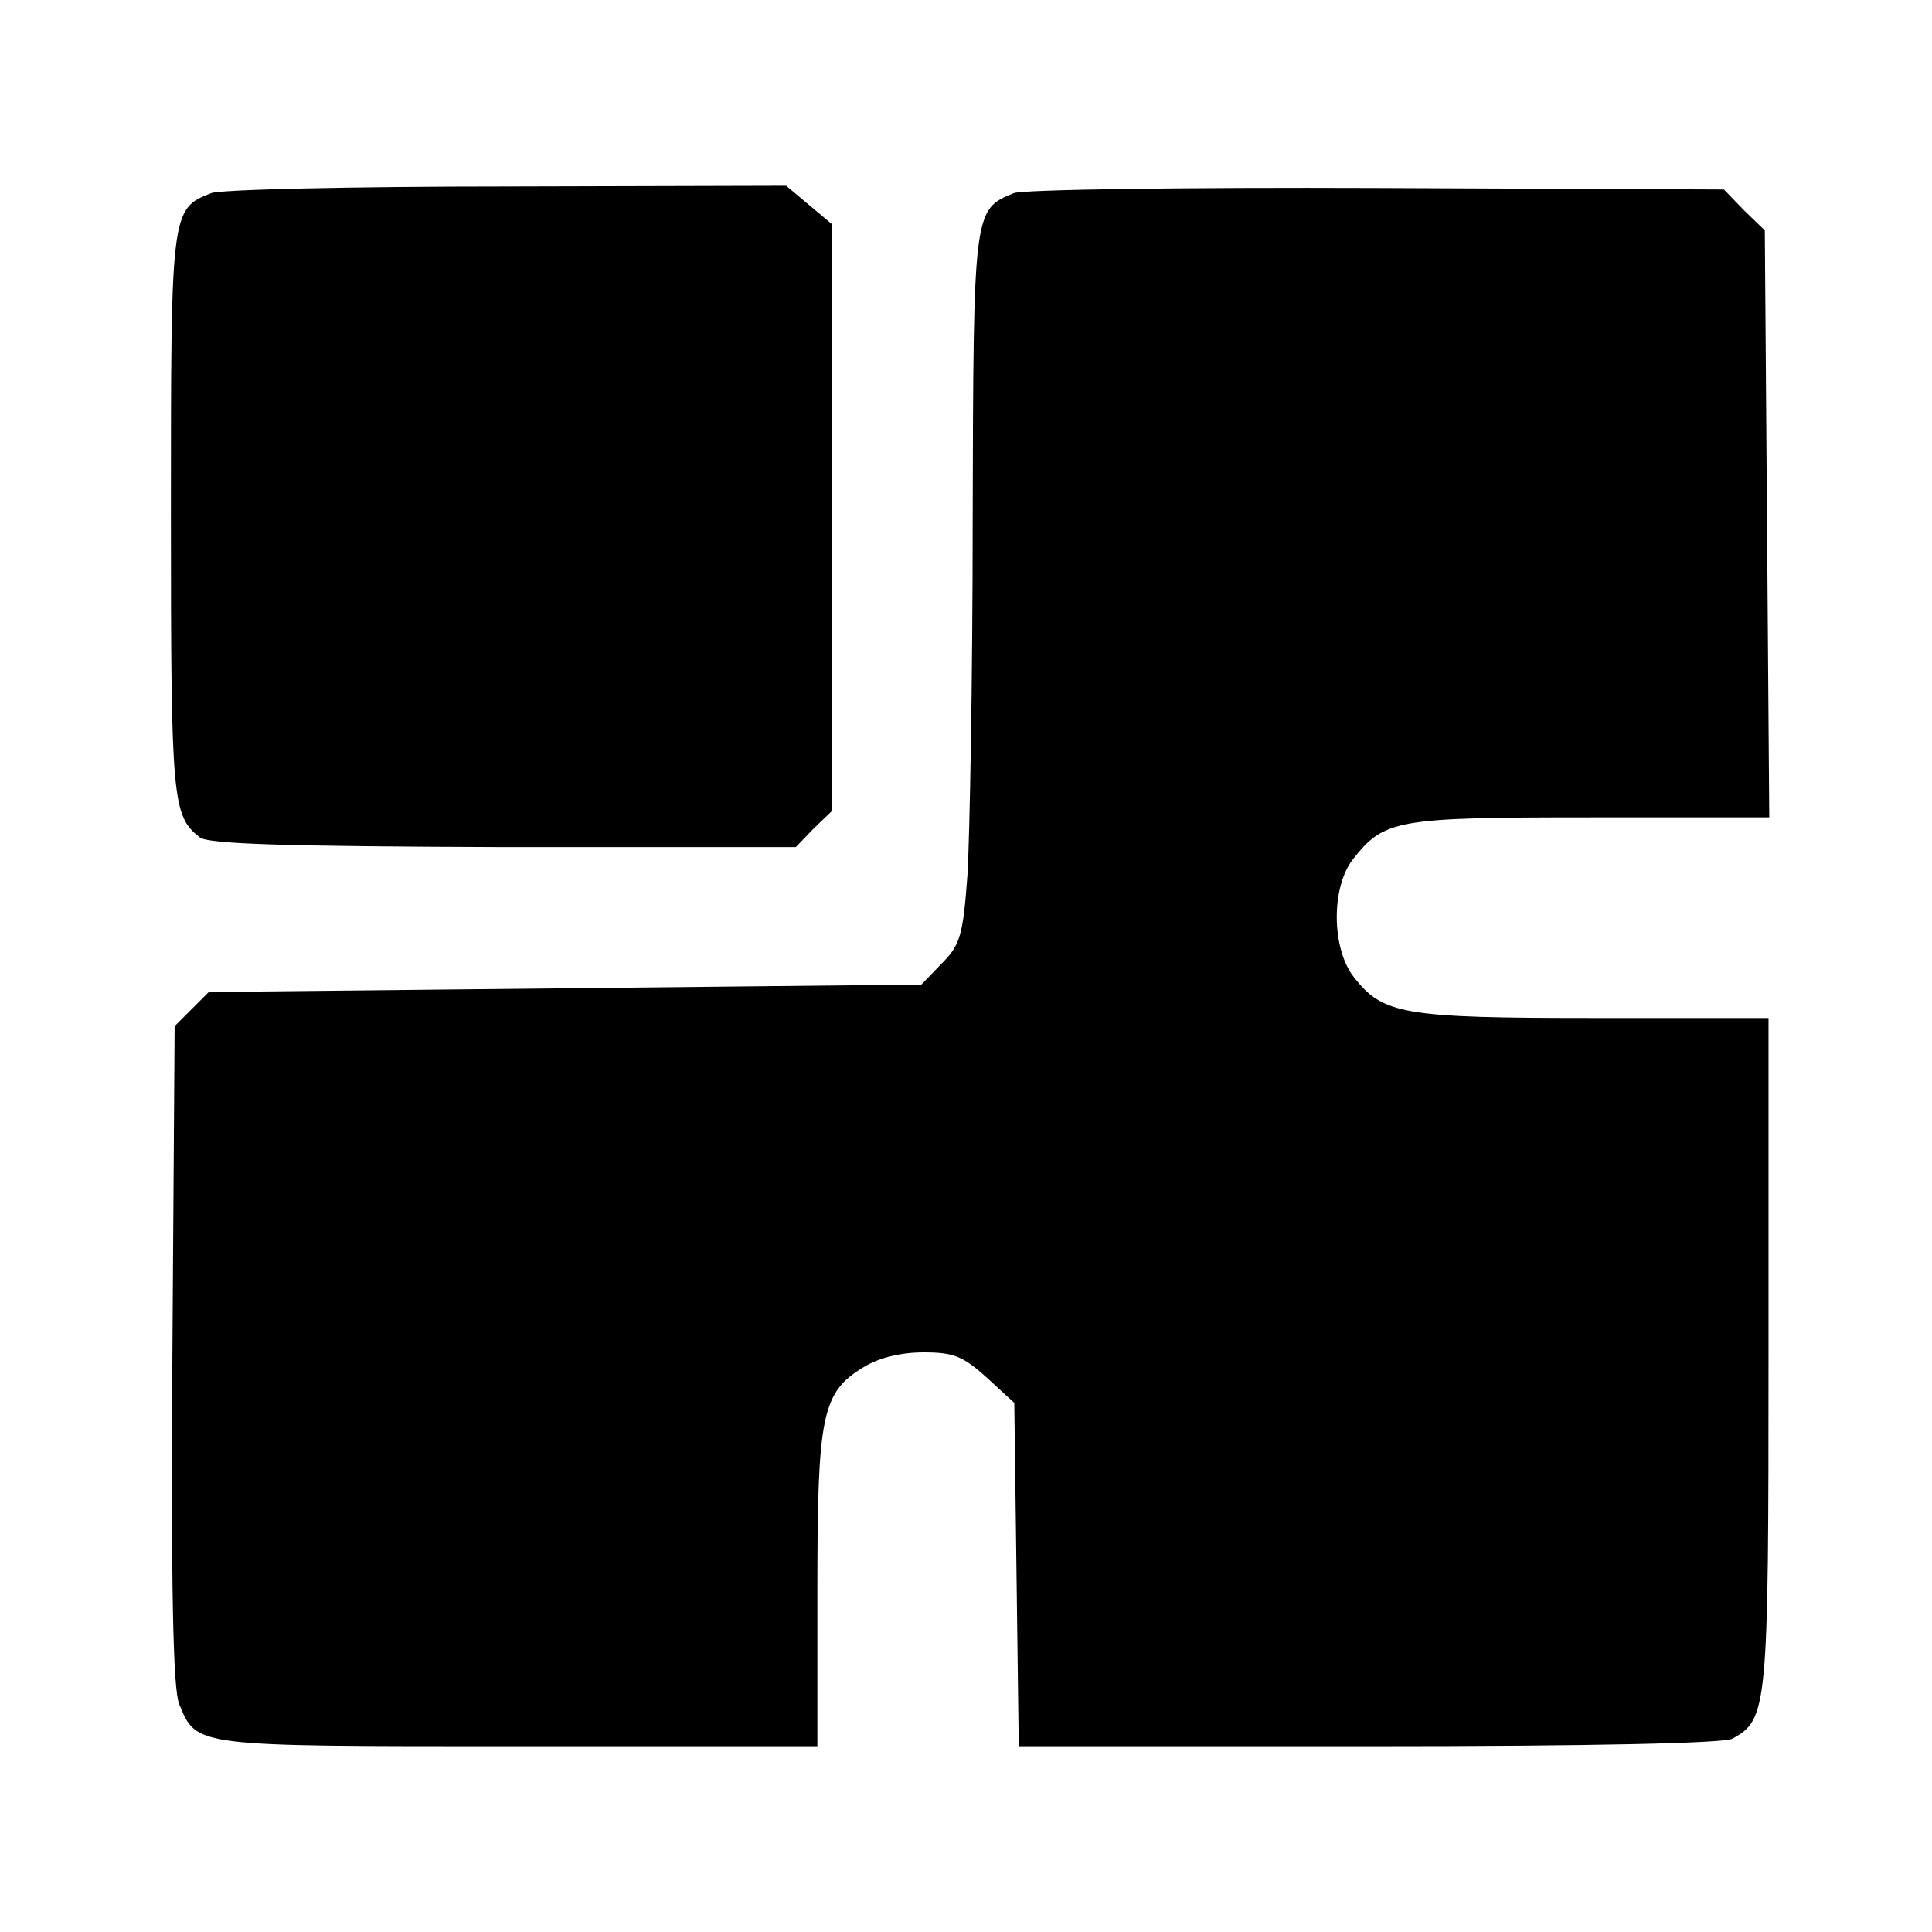 <?xml version="1.0" standalone="no"?>
<!DOCTYPE svg PUBLIC "-//W3C//DTD SVG 20010904//EN"
 "http://www.w3.org/TR/2001/REC-SVG-20010904/DTD/svg10.dtd">
<svg version="1.0" xmlns="http://www.w3.org/2000/svg"
 width="260pt" height="260pt" viewBox="0 0 260 260"
 preserveAspectRatio="xMidYMid meet">
<g transform="translate(0,260) scale(0.1,-0.1)"
fill="#000000" stroke="none">
<path d="M284 2340 c-54 -21 -54 -25 -54 -433 0 -386 2 -405 39 -434 12 -9
116 -12 409 -13 l393 0 24 25 25 24 0 395 0 394 -31 26 -31 26 -376 -1 c-207
0 -387 -4 -398 -9z"/>
<path d="M1364 2340 c-54 -22 -54 -24 -55 -440 0 -212 -4 -427 -7 -477 -6 -83
-10 -95 -35 -120 l-27 -28 -480 -5 -479 -5 -23 -23 -23 -23 -3 -441 c-2 -321
1 -450 9 -471 24 -58 17 -57 456 -57 l403 0 0 210 c0 236 6 266 62 300 21 13
51 20 81 20 40 0 53 -5 85 -34 l37 -34 3 -231 3 -231 470 0 c304 0 477 4 490
10 48 26 49 39 49 520 l0 450 -235 0 c-257 0 -284 5 -323 55 -30 38 -31 121
-1 159 42 53 58 56 319 56 l241 0 -3 395 -3 395 -28 27 -27 28 -468 2 c-257 1
-477 -2 -488 -7z"/>
</g>
</svg>
